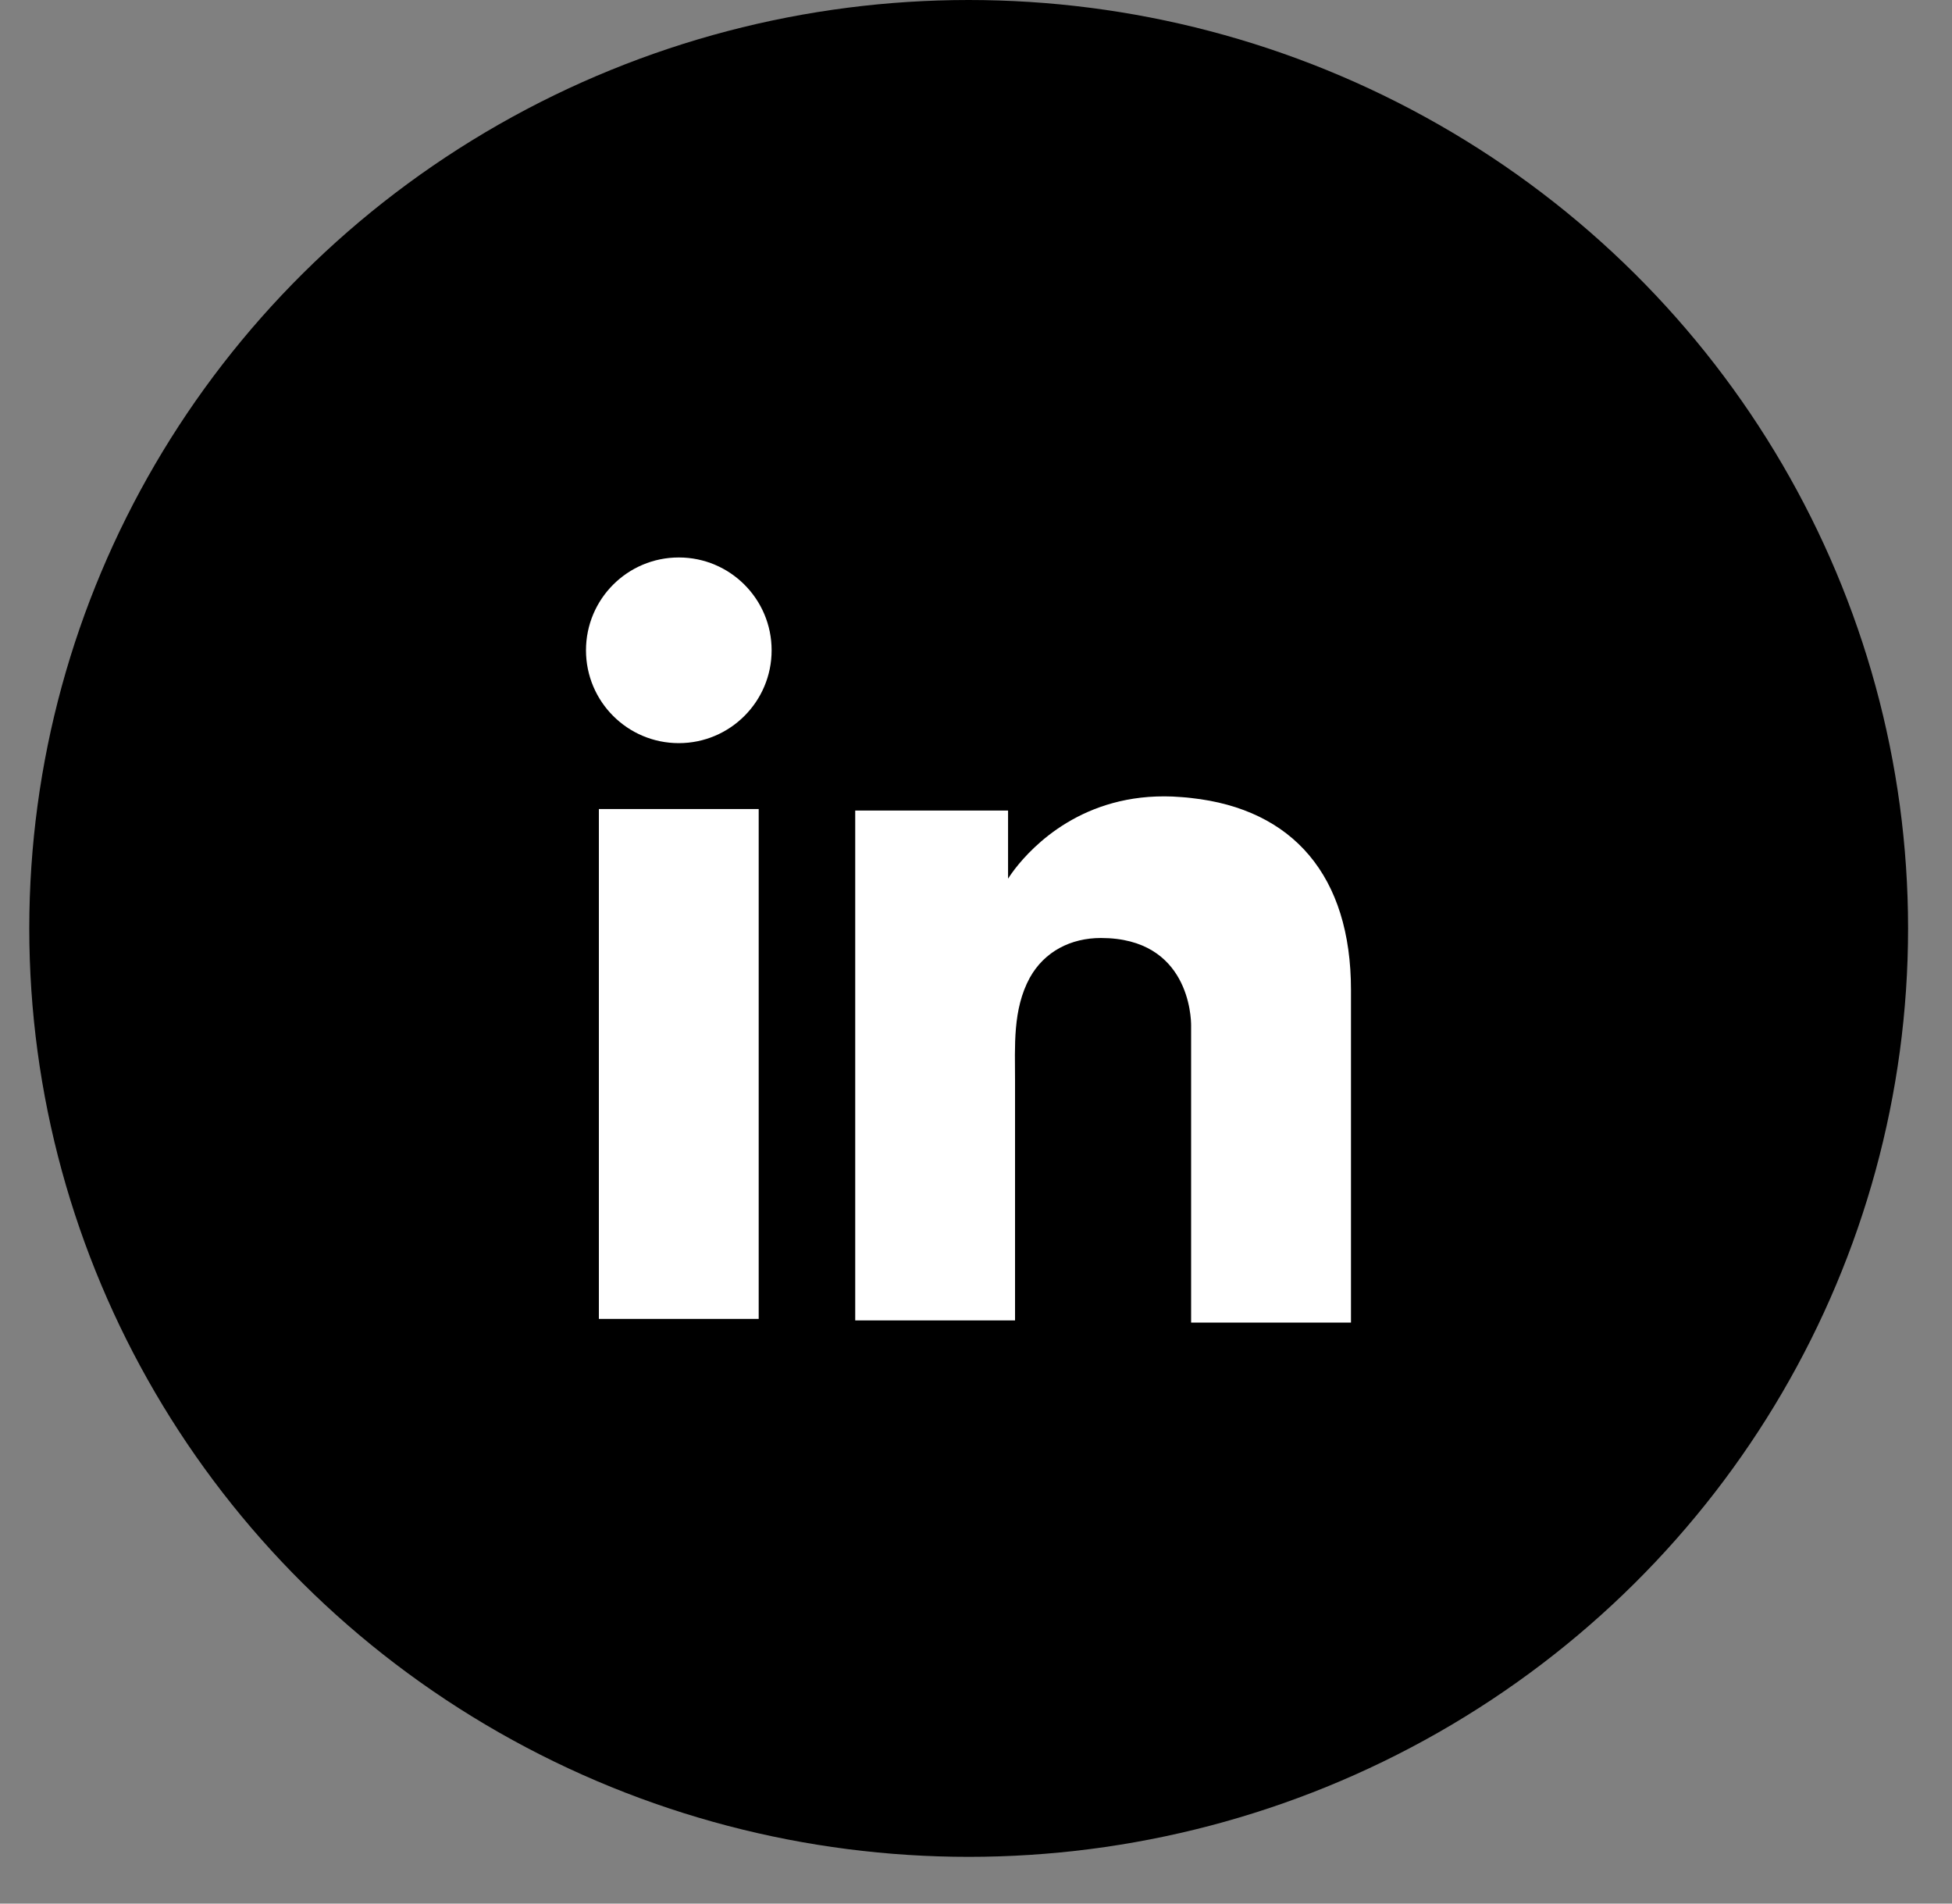 <svg width="40" height="39" viewBox="0 0 40 39" fill="none" xmlns="http://www.w3.org/2000/svg">
<rect x="0" y="0" width="40" height="39" fill="#808080" stroke="none"/>
<ellipse cx="19.85" cy="19.021" rx="19.25" ry="19.021" fill="black"/>
<path d="M15.547 16.575H12.272V27.021H15.547V16.575Z" fill="white"/>
<path d="M24.408 16.349C24.287 16.334 24.159 16.327 24.031 16.319C22.197 16.244 21.163 17.331 20.8 17.799C20.702 17.927 20.657 18.002 20.657 18.002V16.606H17.525V27.052H20.657H20.8C20.8 25.987 20.8 24.931 20.8 23.866C20.8 23.293 20.8 22.719 20.8 22.146C20.8 21.436 20.748 20.682 21.102 20.032C21.404 19.489 21.948 19.217 22.559 19.217C24.37 19.217 24.408 20.855 24.408 21.006C24.408 21.014 24.408 21.021 24.408 21.021V27.097H27.684V20.282C27.684 17.949 26.499 16.576 24.408 16.349Z" fill="white"/>
<path d="M13.91 15.225C14.96 15.225 15.812 14.373 15.812 13.323C15.812 12.272 14.96 11.421 13.91 11.421C12.859 11.421 12.008 12.272 12.008 13.323C12.008 14.373 12.859 15.225 13.91 15.225Z" fill="white"/>
</svg>
